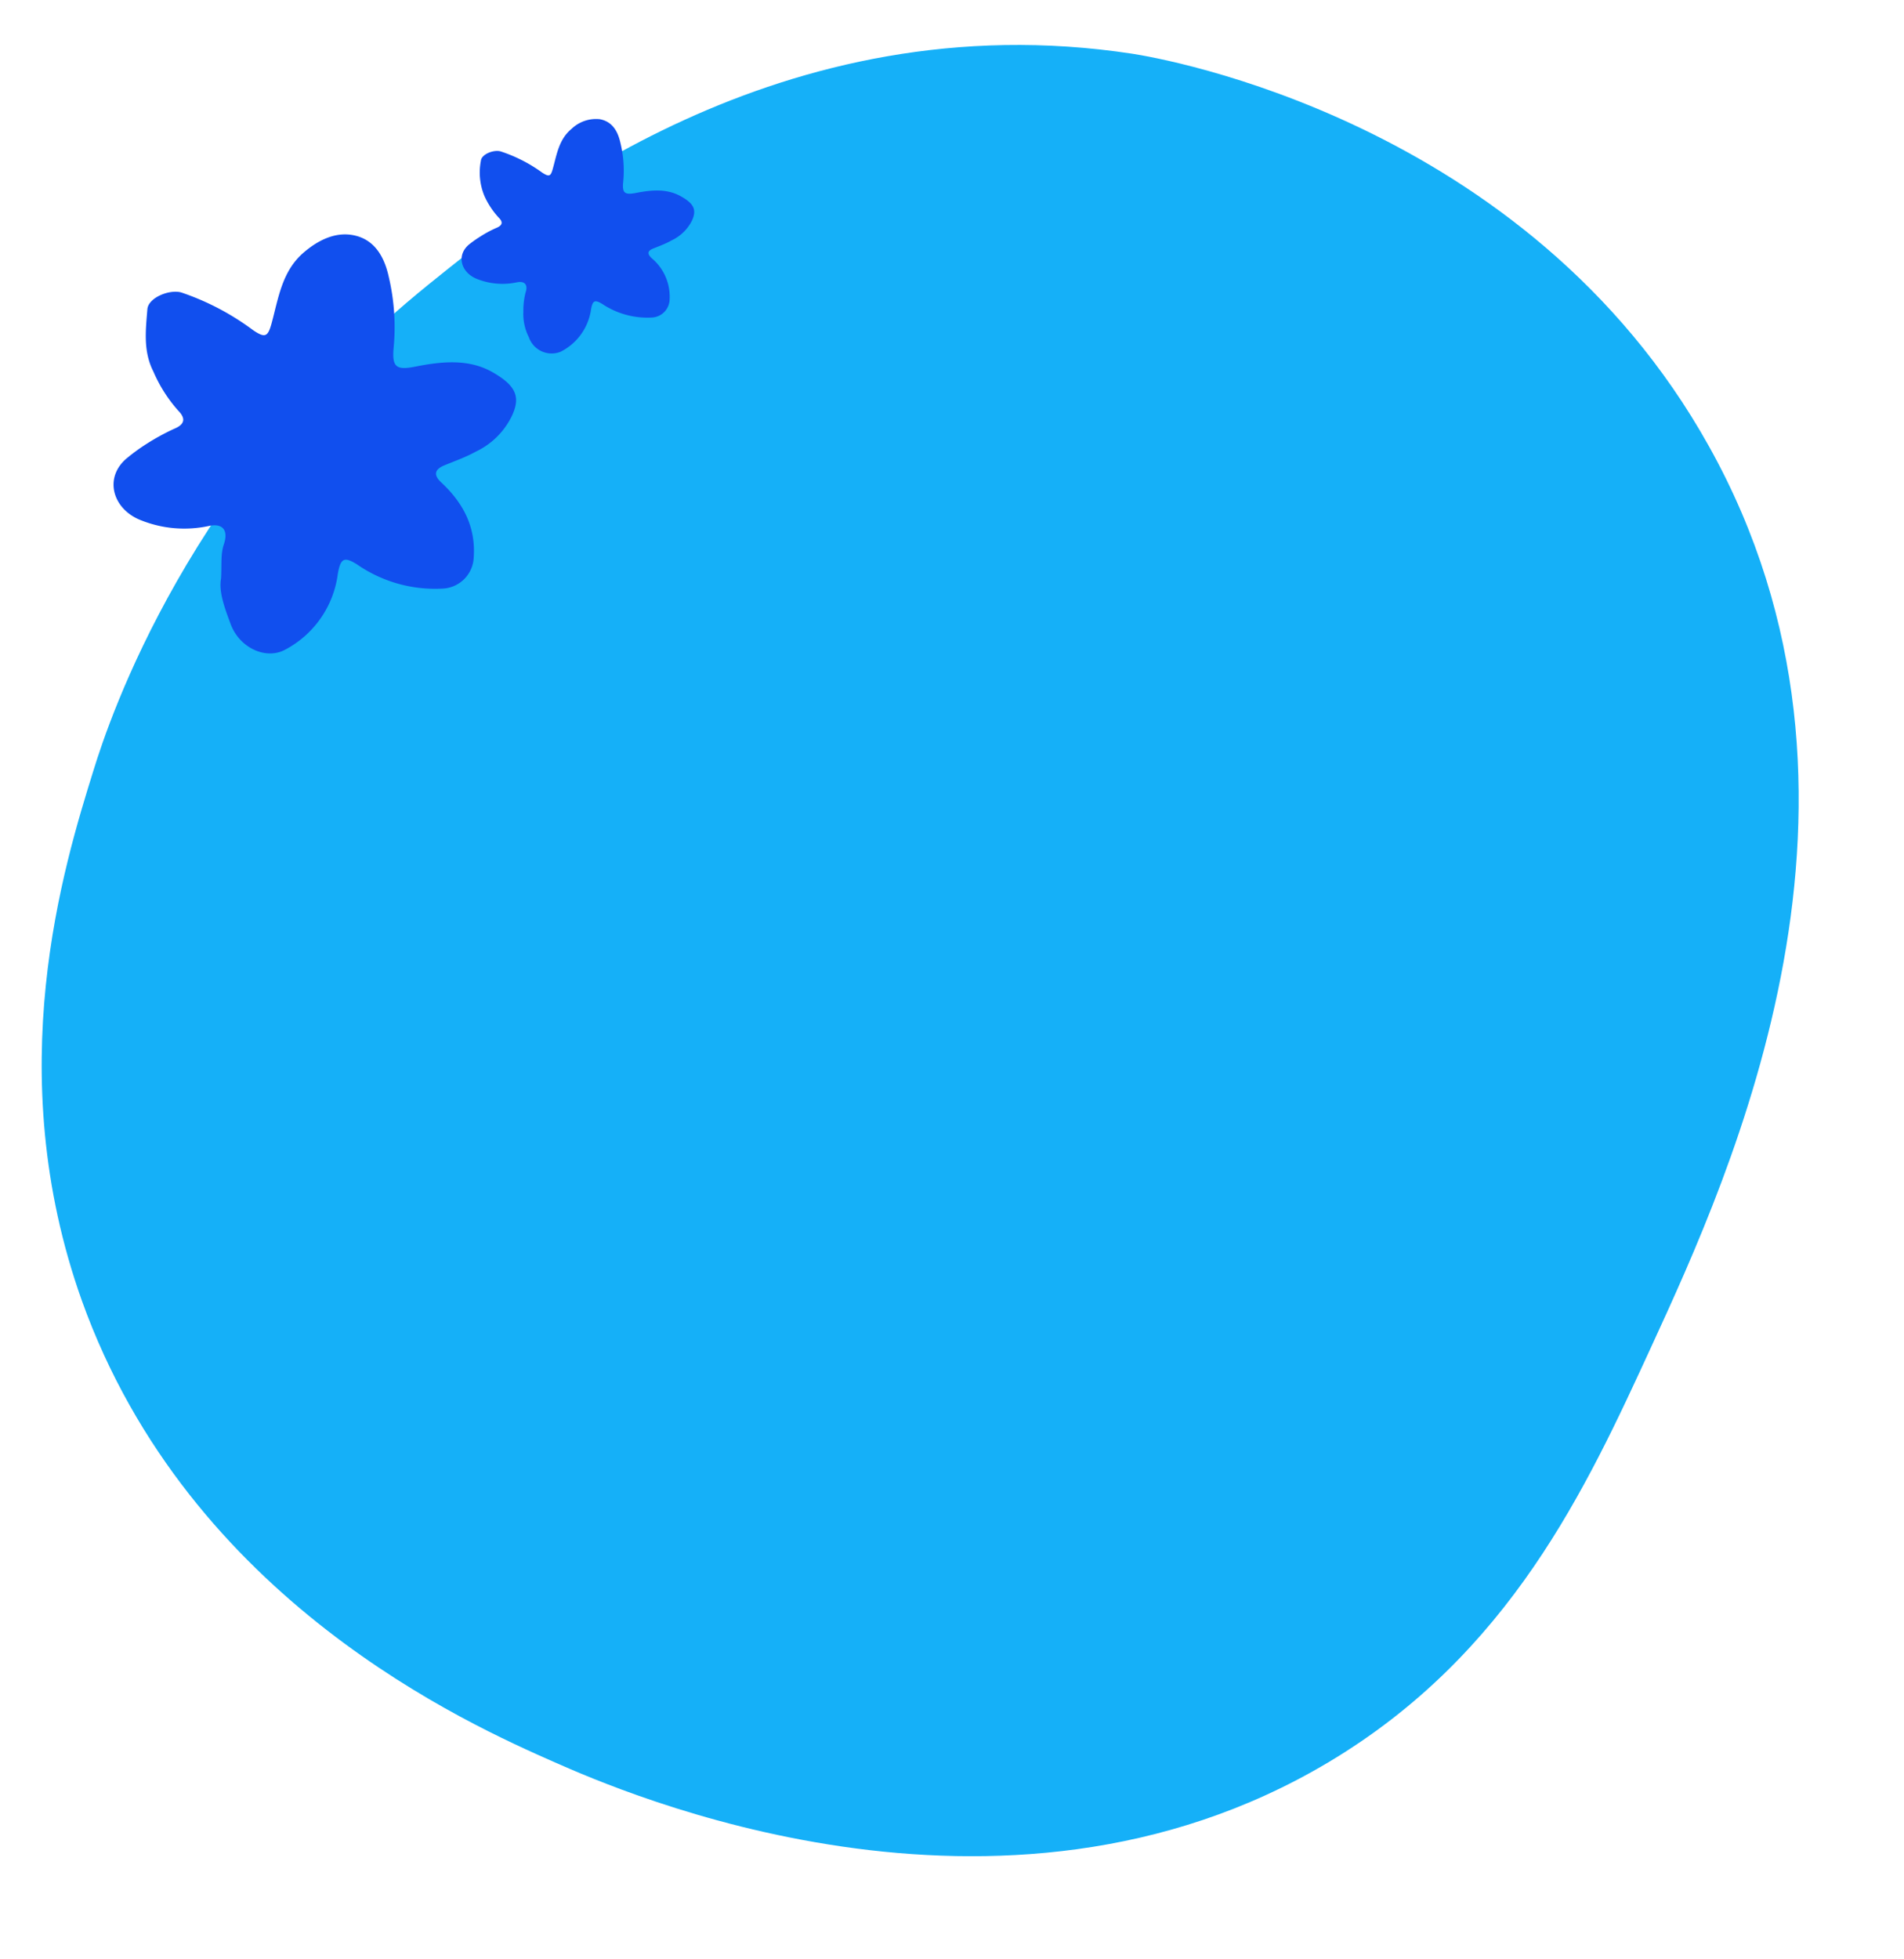 <?xml version="1.0" encoding="UTF-8" standalone="no"?><svg xmlns="http://www.w3.org/2000/svg" xmlns:xlink="http://www.w3.org/1999/xlink" fill="#000000" height="243.9" preserveAspectRatio="xMidYMid meet" version="1" viewBox="-5.2 -5.6 237.2 243.9" width="237.2" zoomAndPan="magnify"><g data-name="Layer 2"><g data-name="Layer 2 Image copy"><g><g id="change1_1"><path d="M48.17,29.84C18.28,54,8.38,84.09,6.48,90.22,2.73,102.26-5.2,127.79,5,156.36c13.41,37.39,48.21,52.76,58.94,57.5,8,3.51,55.3,24.42,96.32,0,22.64-13.48,32.12-34.07,40.25-51.75,10-21.74,31.54-68.54,7.19-112.14C185.06,9.35,139.37,1.63,135.86,1.09,92-5.59,60.12,20.19,48.17,29.84Z" fill="#15b0f8"/></g><g fill="#114fee" id="change2_1"><path d="M56.25,40.8c-3-1.76-6.41-1.4-9.7-.75-2.41.48-2.95.07-2.7-2.46a27.3,27.3,0,0,0-.61-8.68c-.6-2.77-1.94-4.76-4.46-5.23-2.19-.41-4.29.58-6.13,2.15-2.71,2.32-3.15,5.63-4,8.78-.47,1.72-.8,1.93-2.31.91a32.21,32.21,0,0,0-8.95-4.7c-1.49-.42-4.11.65-4.23,2.08-.21,2.61-.54,5.24.75,7.77A18,18,0,0,0,17,45.53c.9.91.9,1.68-.47,2.25A27.74,27.74,0,0,0,13,49.71a23.11,23.11,0,0,0-2.24,1.62c-3.14,2.45-1.95,6.5,1.62,7.86a14.5,14.5,0,0,0,8.41.71c1.75-.39,2.49.52,1.9,2.28-.42,1.23-.25,2.46-.35,4.24-.31,1.67.45,3.69,1.19,5.68,1.11,3,4.42,4.5,6.81,3.19a12.48,12.48,0,0,0,6.54-9.39c.34-2,.79-2.23,2.41-1.21a17.1,17.1,0,0,0,10.7,3,4.06,4.06,0,0,0,3.83-3.95c.25-3.81-1.38-6.76-4-9.22-1.1-1-.84-1.68.33-2.17s2.64-1,3.92-1.71a9.48,9.48,0,0,0,4.5-4.45C59.67,43.85,59.1,42.45,56.25,40.8Z"/><path d="M79.63,18.85c-1.77-1-3.72-.79-5.63-.42-1.39.26-1.7,0-1.56-1.38a14.55,14.55,0,0,0-.35-4.87C71.74,10.62,71,9.51,69.5,9.24A4.42,4.42,0,0,0,66,10.45c-1.57,1.3-1.83,3.16-2.32,4.92-.27,1-.46,1.09-1.34.52a18.64,18.64,0,0,0-5.18-2.64c-.87-.24-2.38.36-2.45,1.17a7.6,7.6,0,0,0,.43,4.36,10,10,0,0,0,1.79,2.72c.52.51.52.94-.27,1.27a13.93,13.93,0,0,0-2,1.07,14.59,14.59,0,0,0-1.31.91c-1.81,1.38-1.12,3.65.94,4.41a8.57,8.57,0,0,0,4.88.4c1-.21,1.44.3,1.1,1.28A9.17,9.17,0,0,0,60,33.22a6.38,6.38,0,0,0,.69,3.18,3,3,0,0,0,3.95,1.8,7,7,0,0,0,3.79-5.27c.2-1.11.46-1.25,1.4-.68A10.14,10.14,0,0,0,76,33.94a2.32,2.32,0,0,0,2.22-2.21A6.26,6.26,0,0,0,76,26.56c-.64-.59-.49-.95.19-1.22s1.53-.58,2.27-1A5.42,5.42,0,0,0,81,21.88C81.61,20.56,81.28,19.77,79.63,18.85Z"/></g></g></g></g></svg>